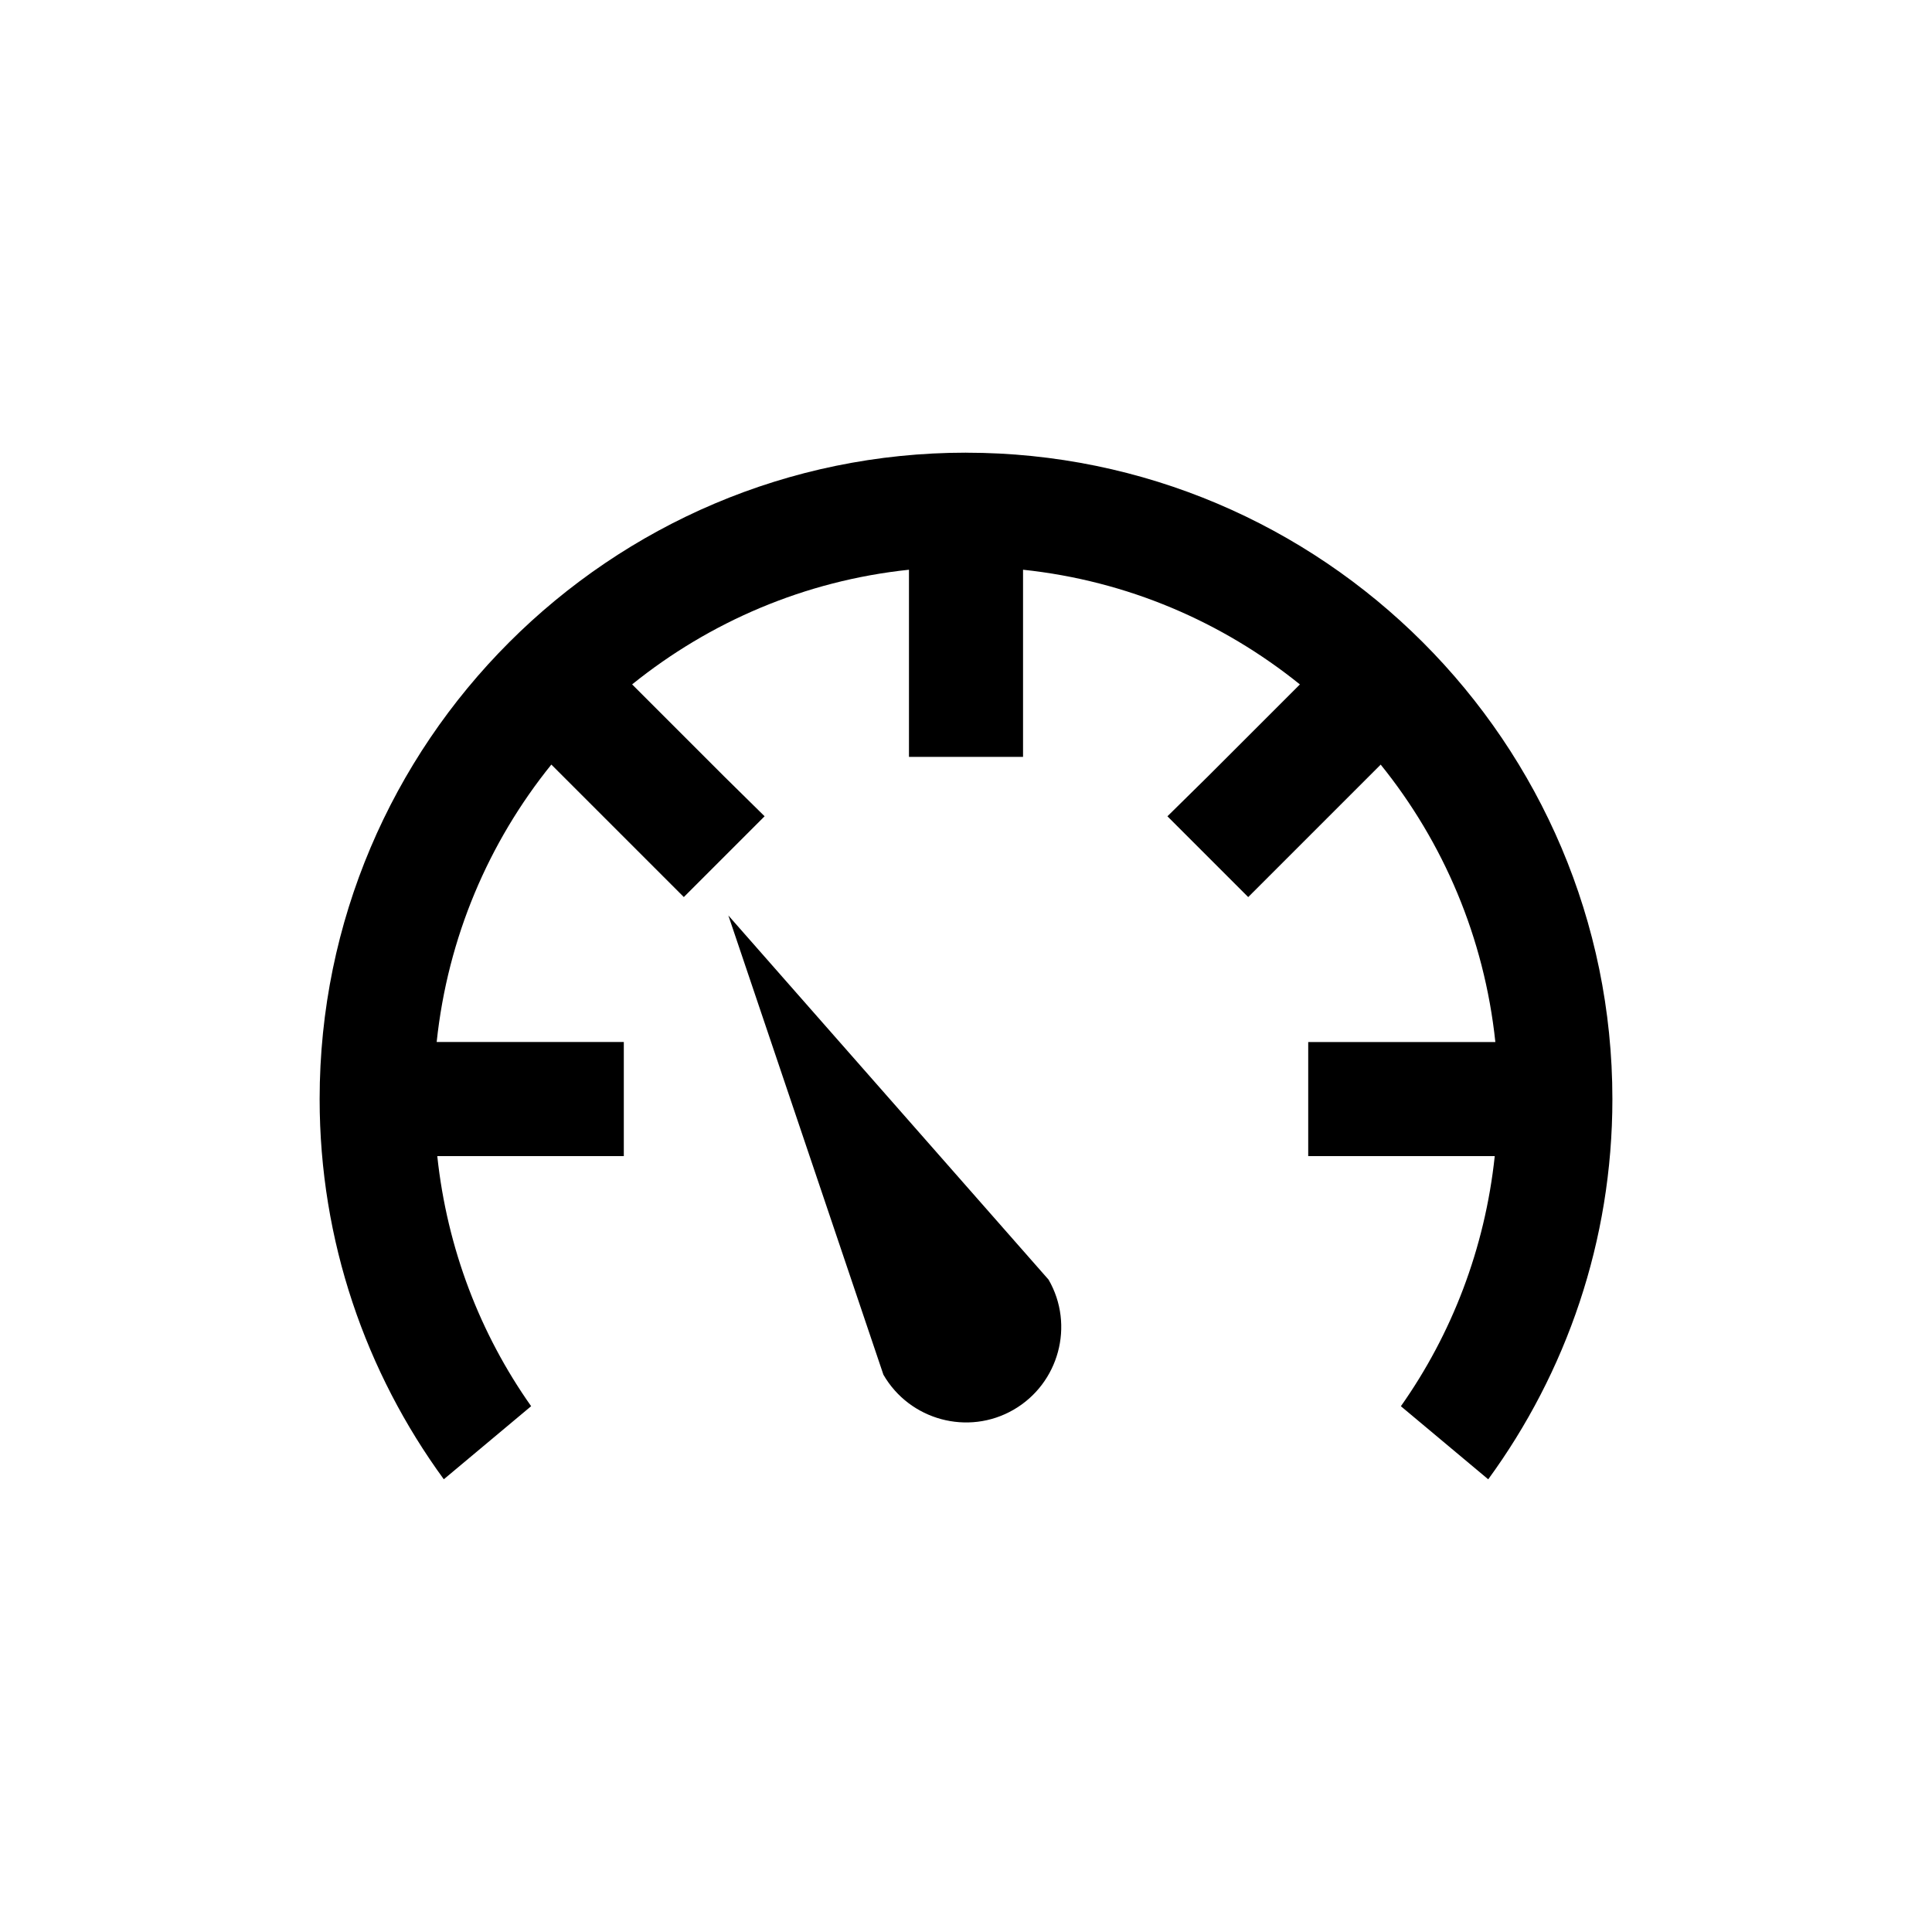 <?xml version="1.0" encoding="UTF-8"?>
<!-- The Best Svg Icon site in the world: iconSvg.co, Visit us! https://iconsvg.co -->
<svg fill="#000000" width="800px" height="800px" version="1.1" viewBox="144 144 512 512" xmlns="http://www.w3.org/2000/svg">
 <path d="m400 263.97c94.426 0 171.3 76.871 171.3 171.3 0 37.625-12.246 72.465-32.906 100.76l-23.145-19.367c13.484-19.113 22.262-41.734 24.875-66.281h-49.434v-30.23h49.594c-2.93-27.738-13.809-52.988-30.387-73.523l-35.109 35.109-21.41-21.41 10.707-10.547 24.402-24.402c-20.52-16.539-45.676-27.469-73.371-30.395v49.594h-30.23v-49.594c-27.695 2.926-52.852 13.855-73.367 30.387l24.402 24.402 10.707 10.547-21.41 21.41-35.109-35.109c-16.578 20.535-27.457 45.785-30.387 73.523h49.594v30.23h-49.434c2.617 24.547 11.391 47.172 24.875 66.281l-23.145 19.367c-20.66-28.301-32.906-63.137-32.906-100.76 0-94.426 76.871-171.3 171.3-171.3zm-62.977 122.64 84.859 96.512c6.957 12.047 2.758 27.523-9.289 34.48s-27.523 2.758-34.48-9.289z"/>
</svg>